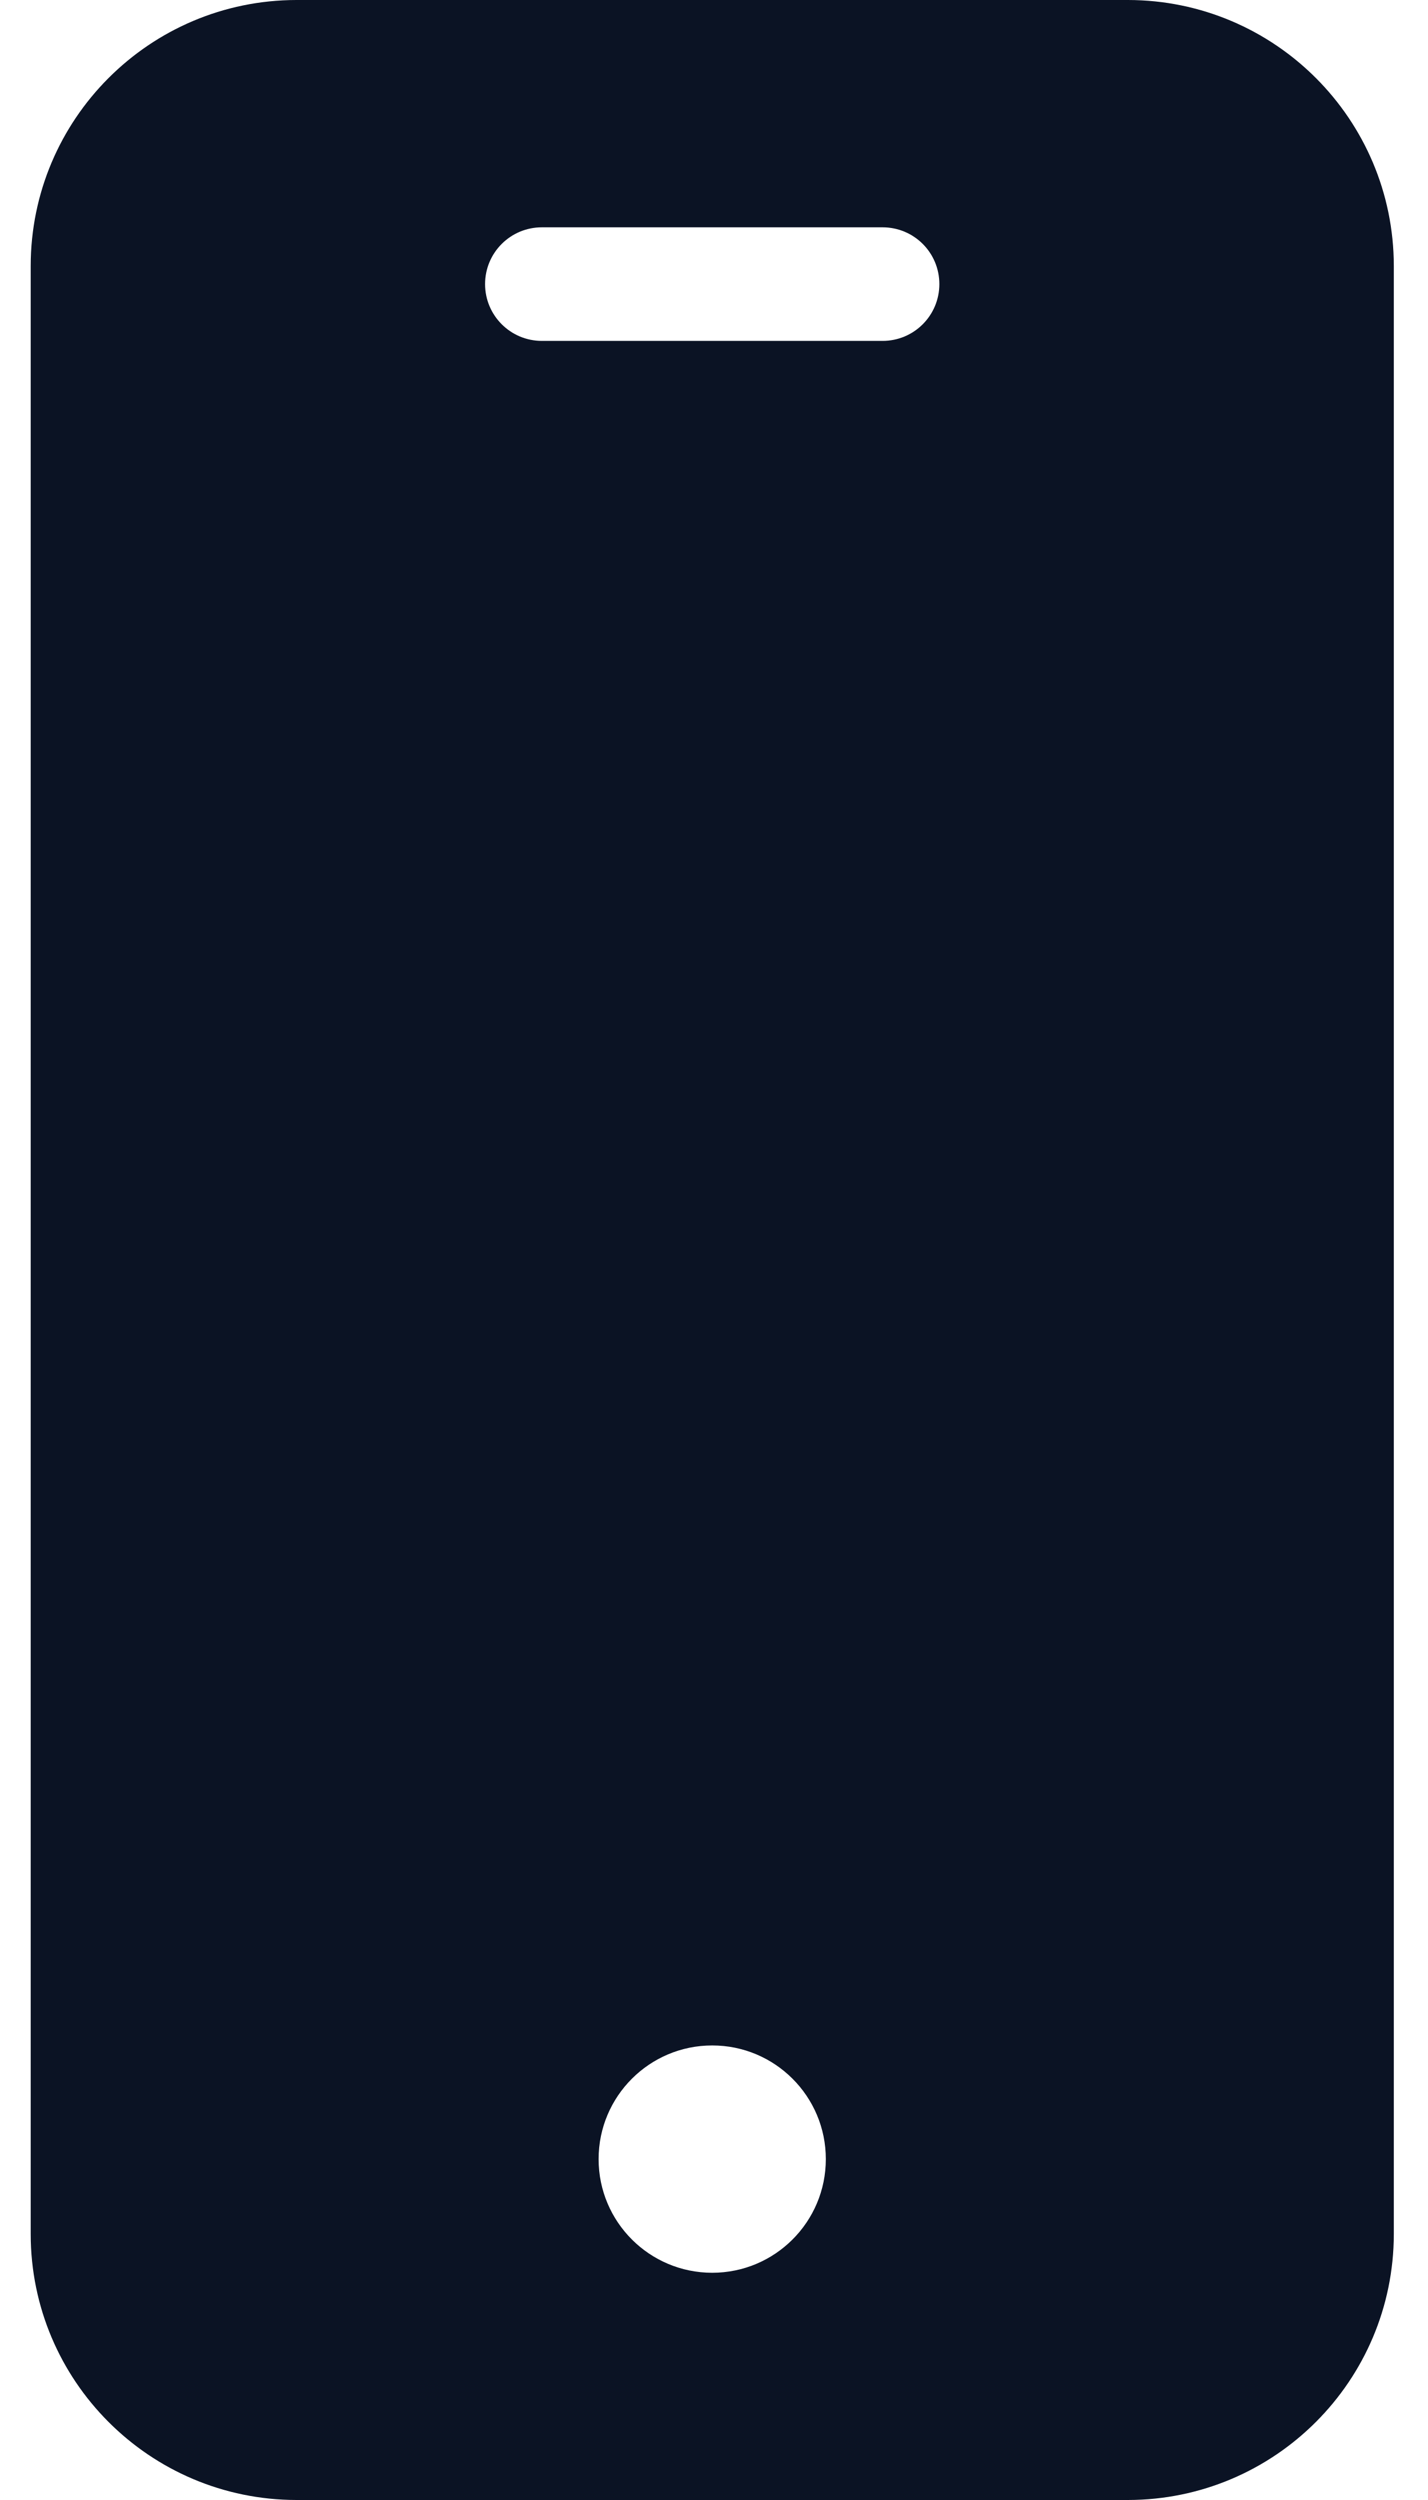 <svg width="16" height="28" viewBox="0 0 16 28" fill="none" xmlns="http://www.w3.org/2000/svg">
<path d="M12.638 0H3.322C1.678 0.002 0.345 1.334 0.344 2.978V25.022C0.345 26.666 1.678 27.998 3.322 28H12.638C14.282 27.998 15.615 26.666 15.617 25.022V2.978C15.615 1.334 14.282 0.002 12.638 0V0ZM7.98 25.455C7.277 25.455 6.707 24.885 6.707 24.182C6.707 23.479 7.277 22.909 7.98 22.909C8.683 22.909 9.253 23.479 9.253 24.182C9.253 24.885 8.683 25.455 7.98 25.455ZM9.889 3.818H6.071C5.72 3.818 5.435 3.533 5.435 3.182C5.435 2.83 5.72 2.546 6.071 2.546H9.889C10.241 2.546 10.525 2.83 10.525 3.182C10.525 3.533 10.241 3.818 9.889 3.818Z" fill="#0B1324"/>
</svg>
